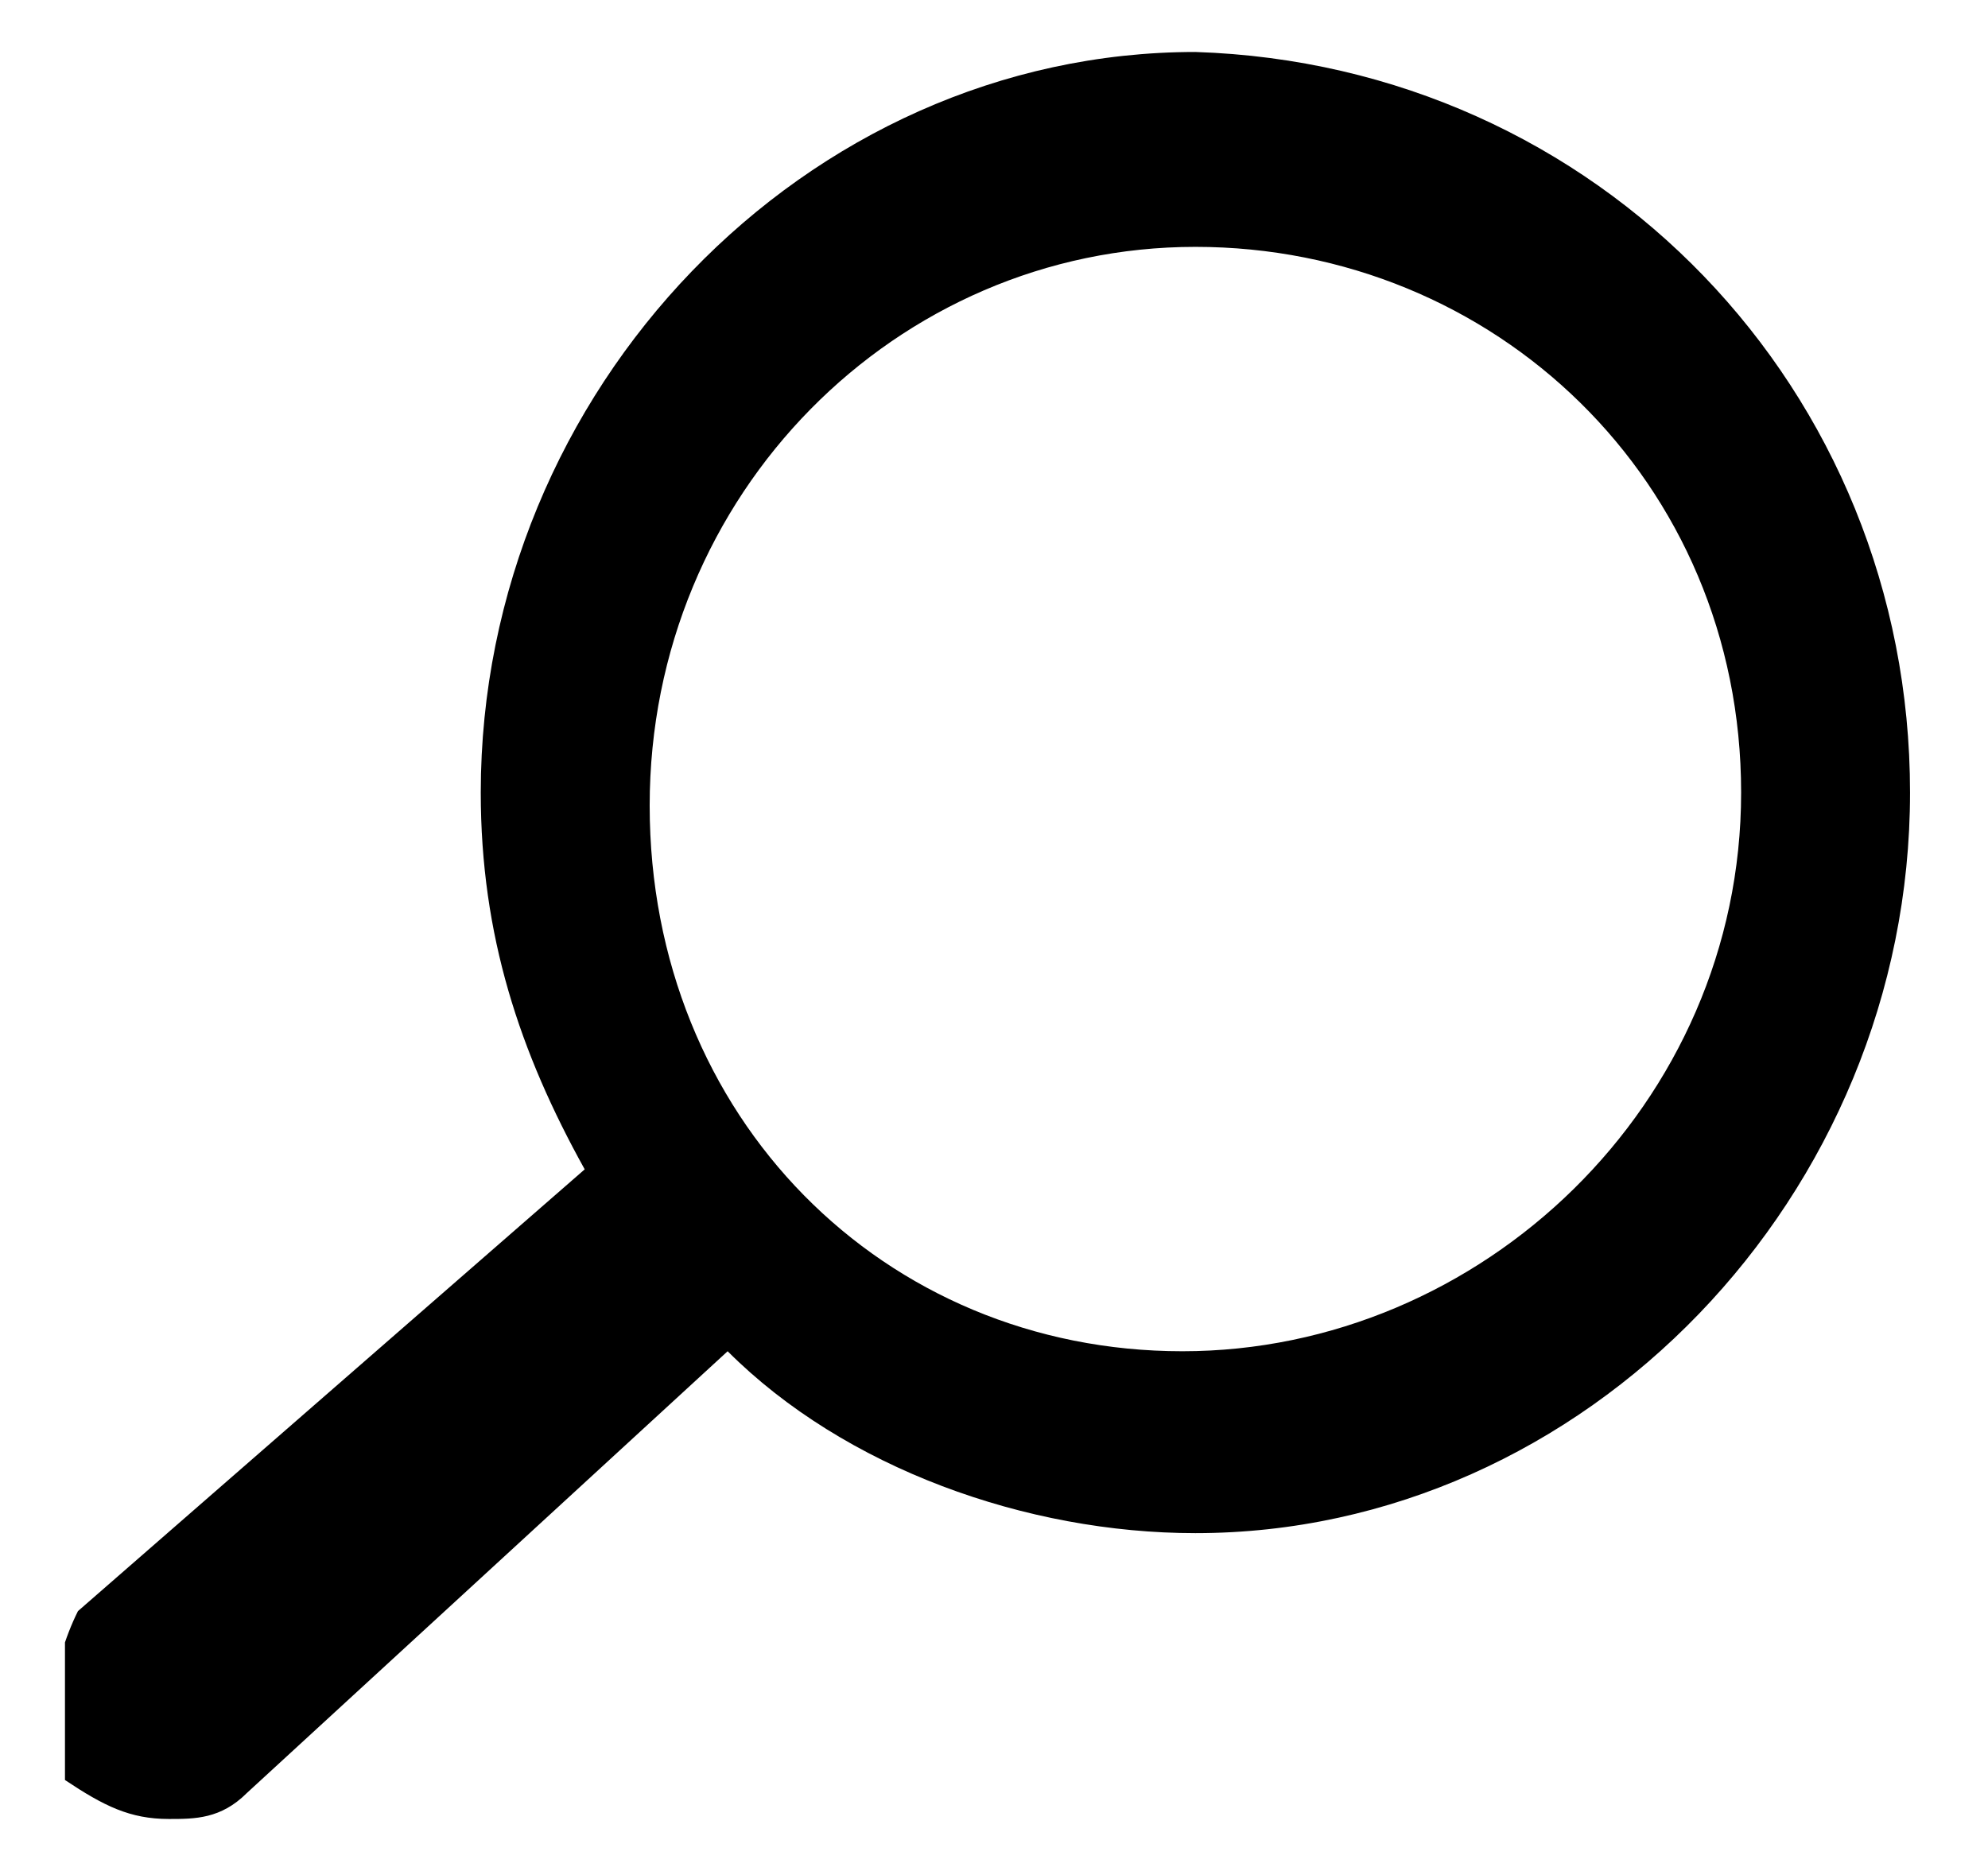 <?xml version="1.0" encoding="utf-8"?>
<!-- Generator: Adobe Illustrator 21.0.0, SVG Export Plug-In . SVG Version: 6.00 Build 0)  -->
<svg version="1.1" id="Ebene_1" xmlns="http://www.w3.org/2000/svg" xmlns:xlink="http://www.w3.org/1999/xlink" x="0px" y="0px"
	 viewBox="0 0 15.3 14.4" style="enable-background:new 0 0 15.3 14.4;" xml:space="preserve">
<style type="text/css">
	.st0{clip-path:url(#SVGID_2_);}
	.st1{clip-path:url(#SVGID_4_);}
	.st2{enable-background:new    ;}
	.st3{clip-path:url(#SVGID_6_); fill:#000000;}
	.st4{clip-path:url(#SVGID_8_);}
</style>
<g>
	<g>
		<g>
			<defs>
				<rect id="SVGID_1_" x="0.5" y="0.3" width="14.4" height="13.7"/>
			</defs>
			<clipPath id="SVGID_2_">
				<use xlink:href="#SVGID_1_"  style="overflow:visible;"/>
			</clipPath>
			<g class="st0">
				<g>
					<g>
						<g>
							<defs>
								<rect id="SVGID_3_" x="0.5" y="0.3" width="14.4" height="13.7"/>
							</defs>
							<clipPath id="SVGID_4_">
								<use xlink:href="#SVGID_3_"  style="overflow:visible;"/>
							</clipPath>
							<g class="st1">
								<g>
									<g class="st2">
										<defs>
											<path id="SVGID_5_" class="st2" d="M0.6,12.4c-0.2,0.4-0.3,1-0.1,1.3C0.8,13.9,1,14,1.3,14c0.2,0,0.4,0,0.6-0.2l3.7-3.4
												c0.9,0.9,2.3,1.4,3.6,1.4c3,0,5.5-2.6,5.5-5.7c0-3.1-2.4-5.6-5.5-5.7c-3,0-5.5,2.6-5.5,5.7c0,1.1,0.3,2,0.8,2.9L0.6,12.4
												 M9.1,10.4C6.8,10.4,5,8.6,5,6.2s1.9-4.3,4.2-4.3s4.2,1.8,4.2,4.2S11.4,10.4,9.1,10.4"/>
										</defs>
										<clipPath id="SVGID_6_">
											<use xlink:href="#SVGID_5_"  style="overflow:visible;"/>
										</clipPath>
										<g class="st3">
											<g>
												<g>
													<defs>
														<rect id="SVGID_7_" x="0.5" y="0.3" width="14.4" height="13.7"/>
													</defs>
													<clipPath id="SVGID_8_">
														<use xlink:href="#SVGID_7_"  style="overflow:visible;"/>
													</clipPath>
													<rect x="-6.9" y="-4.3" class="st4" width="23.8" height="23.2"/>
												</g>
											</g>
										</g>
									</g>
								</g>
							</g>
						</g>
					</g>
				</g>
			</g>
		</g>
	</g>
</g>
</svg>
